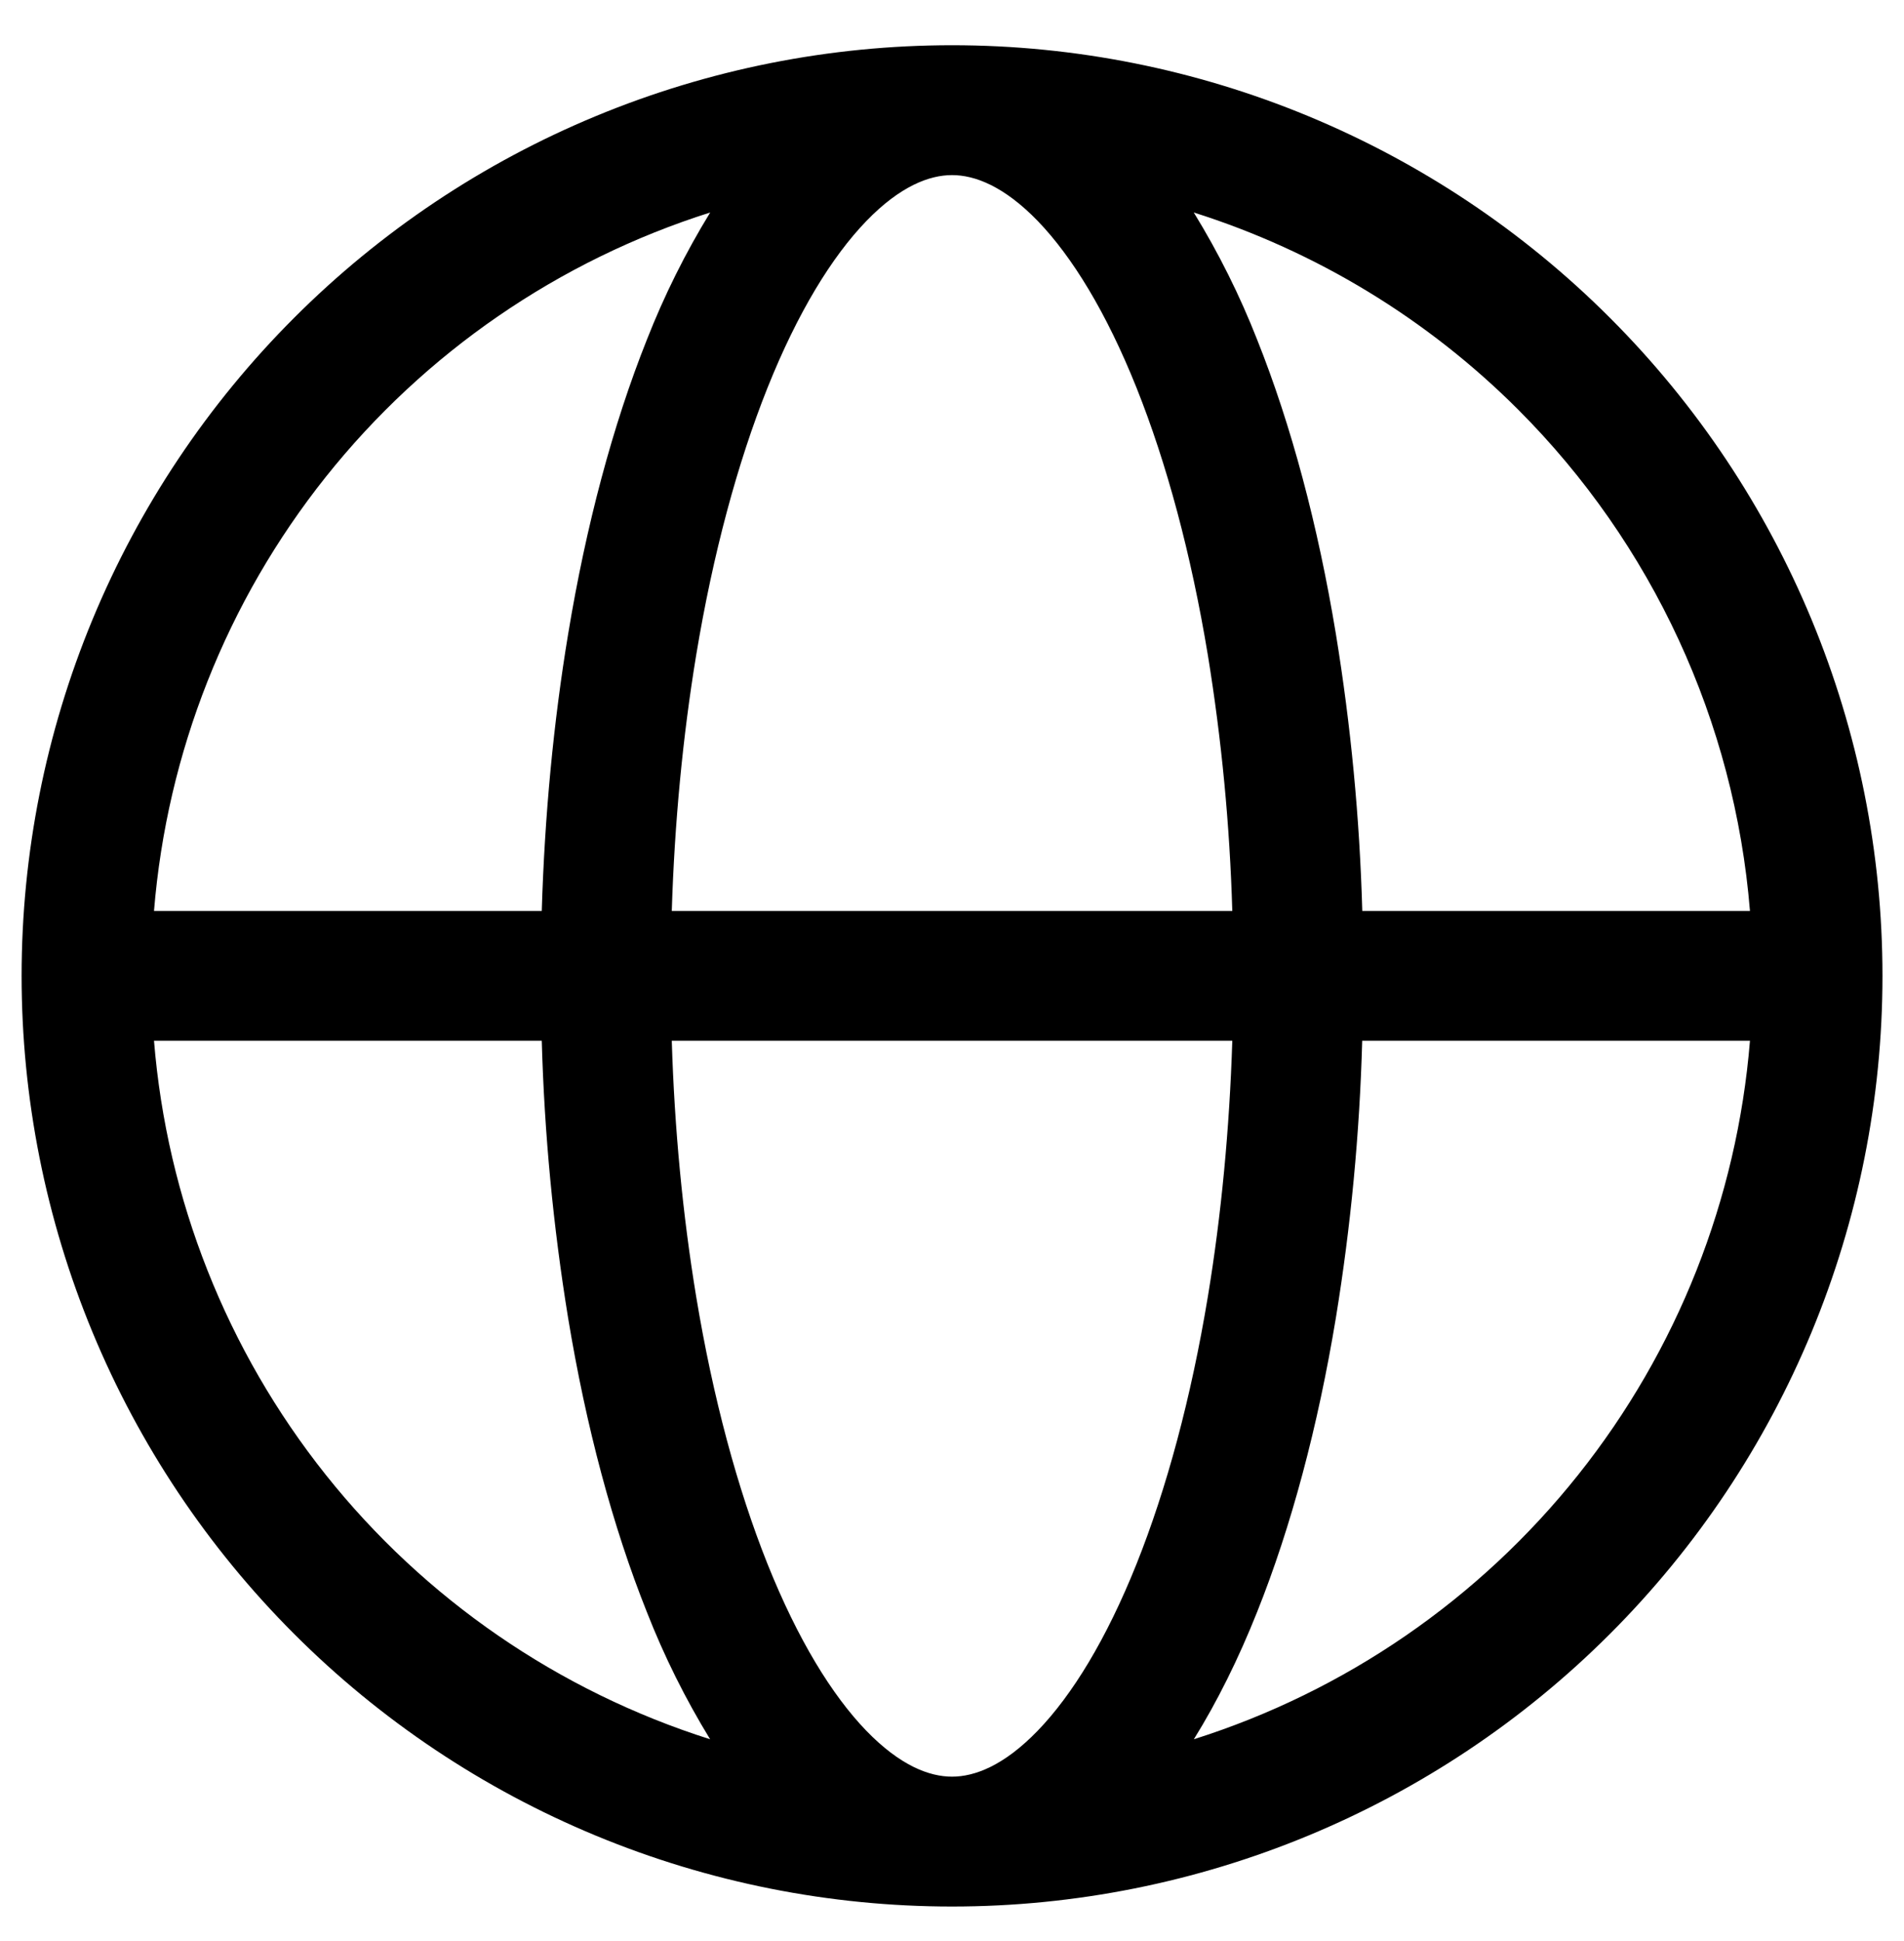 <svg width="52" height="53" viewBox="0 0 52 53" fill="none" xmlns="http://www.w3.org/2000/svg">
<g clip-path="url(#clip0_35750_22483)">
<path fill-rule="evenodd" clip-rule="evenodd" d="M19.396 5.802C15.257 7.113 11.602 9.627 8.896 13.024C6.191 16.42 4.559 20.545 4.206 24.873H14.796C14.874 22.282 15.115 19.73 15.517 17.309C16.007 14.345 16.735 11.612 17.668 9.272C18.141 8.067 18.719 6.906 19.396 5.802ZM26.001 1.235C22.664 1.235 19.359 1.892 16.276 3.169C13.193 4.446 10.392 6.318 8.033 8.678C5.673 11.037 3.801 13.839 2.524 16.922C1.247 20.005 0.59 23.309 0.59 26.646C0.59 29.983 1.247 33.287 2.524 36.37C3.801 39.453 5.673 42.255 8.033 44.614C10.392 46.974 13.193 48.846 16.276 50.123C19.359 51.4 22.664 52.057 26.001 52.057C32.74 52.057 39.204 49.38 43.969 44.614C48.734 39.849 51.412 33.385 51.412 26.646C51.412 19.907 48.734 13.443 43.969 8.678C39.204 3.912 32.74 1.235 26.001 1.235ZM26.001 4.781C25.384 4.781 24.585 5.079 23.658 6.038C22.722 7.008 21.788 8.523 20.961 10.589C20.141 12.643 19.472 15.12 19.013 17.89C18.647 20.113 18.422 22.469 18.347 24.873H33.655C33.587 22.534 33.364 20.201 32.988 17.89C32.53 15.12 31.861 12.643 31.04 10.589C30.213 8.523 29.279 7.008 28.346 6.038C27.417 5.079 26.62 4.781 26.001 4.781ZM37.205 24.873C37.134 22.338 36.893 19.811 36.484 17.309C35.995 14.345 35.267 11.612 34.333 9.272C33.86 8.067 33.281 6.905 32.603 5.802C35.945 6.859 38.984 8.705 41.462 11.184C45.129 14.852 47.373 19.704 47.793 24.873H37.205ZM33.655 28.419H18.347C18.42 30.823 18.647 33.18 19.013 35.402C19.472 38.172 20.141 40.649 20.961 42.703C21.788 44.769 22.722 46.285 23.656 47.254C24.585 48.213 25.381 48.511 26.001 48.511C26.618 48.511 27.417 48.213 28.343 47.254C29.279 46.285 30.213 44.769 31.04 42.703C31.861 40.649 32.53 38.172 32.988 35.402C33.355 33.18 33.579 30.823 33.655 28.419ZM32.605 47.49C33.243 46.464 33.823 45.294 34.331 44.02C35.267 41.68 35.995 38.947 36.484 35.983C36.893 33.481 37.133 30.953 37.203 28.419H47.793C47.441 32.747 45.808 36.872 43.103 40.268C40.398 43.665 36.745 46.179 32.605 47.49ZM19.394 47.49C18.718 46.386 18.14 45.225 17.668 44.02C16.732 41.68 16.004 38.947 15.515 35.983C15.107 33.481 14.867 30.953 14.796 28.419H4.206C4.558 32.746 6.191 36.871 8.896 40.268C11.6 43.664 15.255 46.178 19.394 47.49Z" fill="black"/>
</g>
<defs>
<clipPath id="clip0_35750_22483">
<rect width="52" height="52" fill="white" transform="translate(0 0.646)"/>
</clipPath>
</defs>
</svg>
